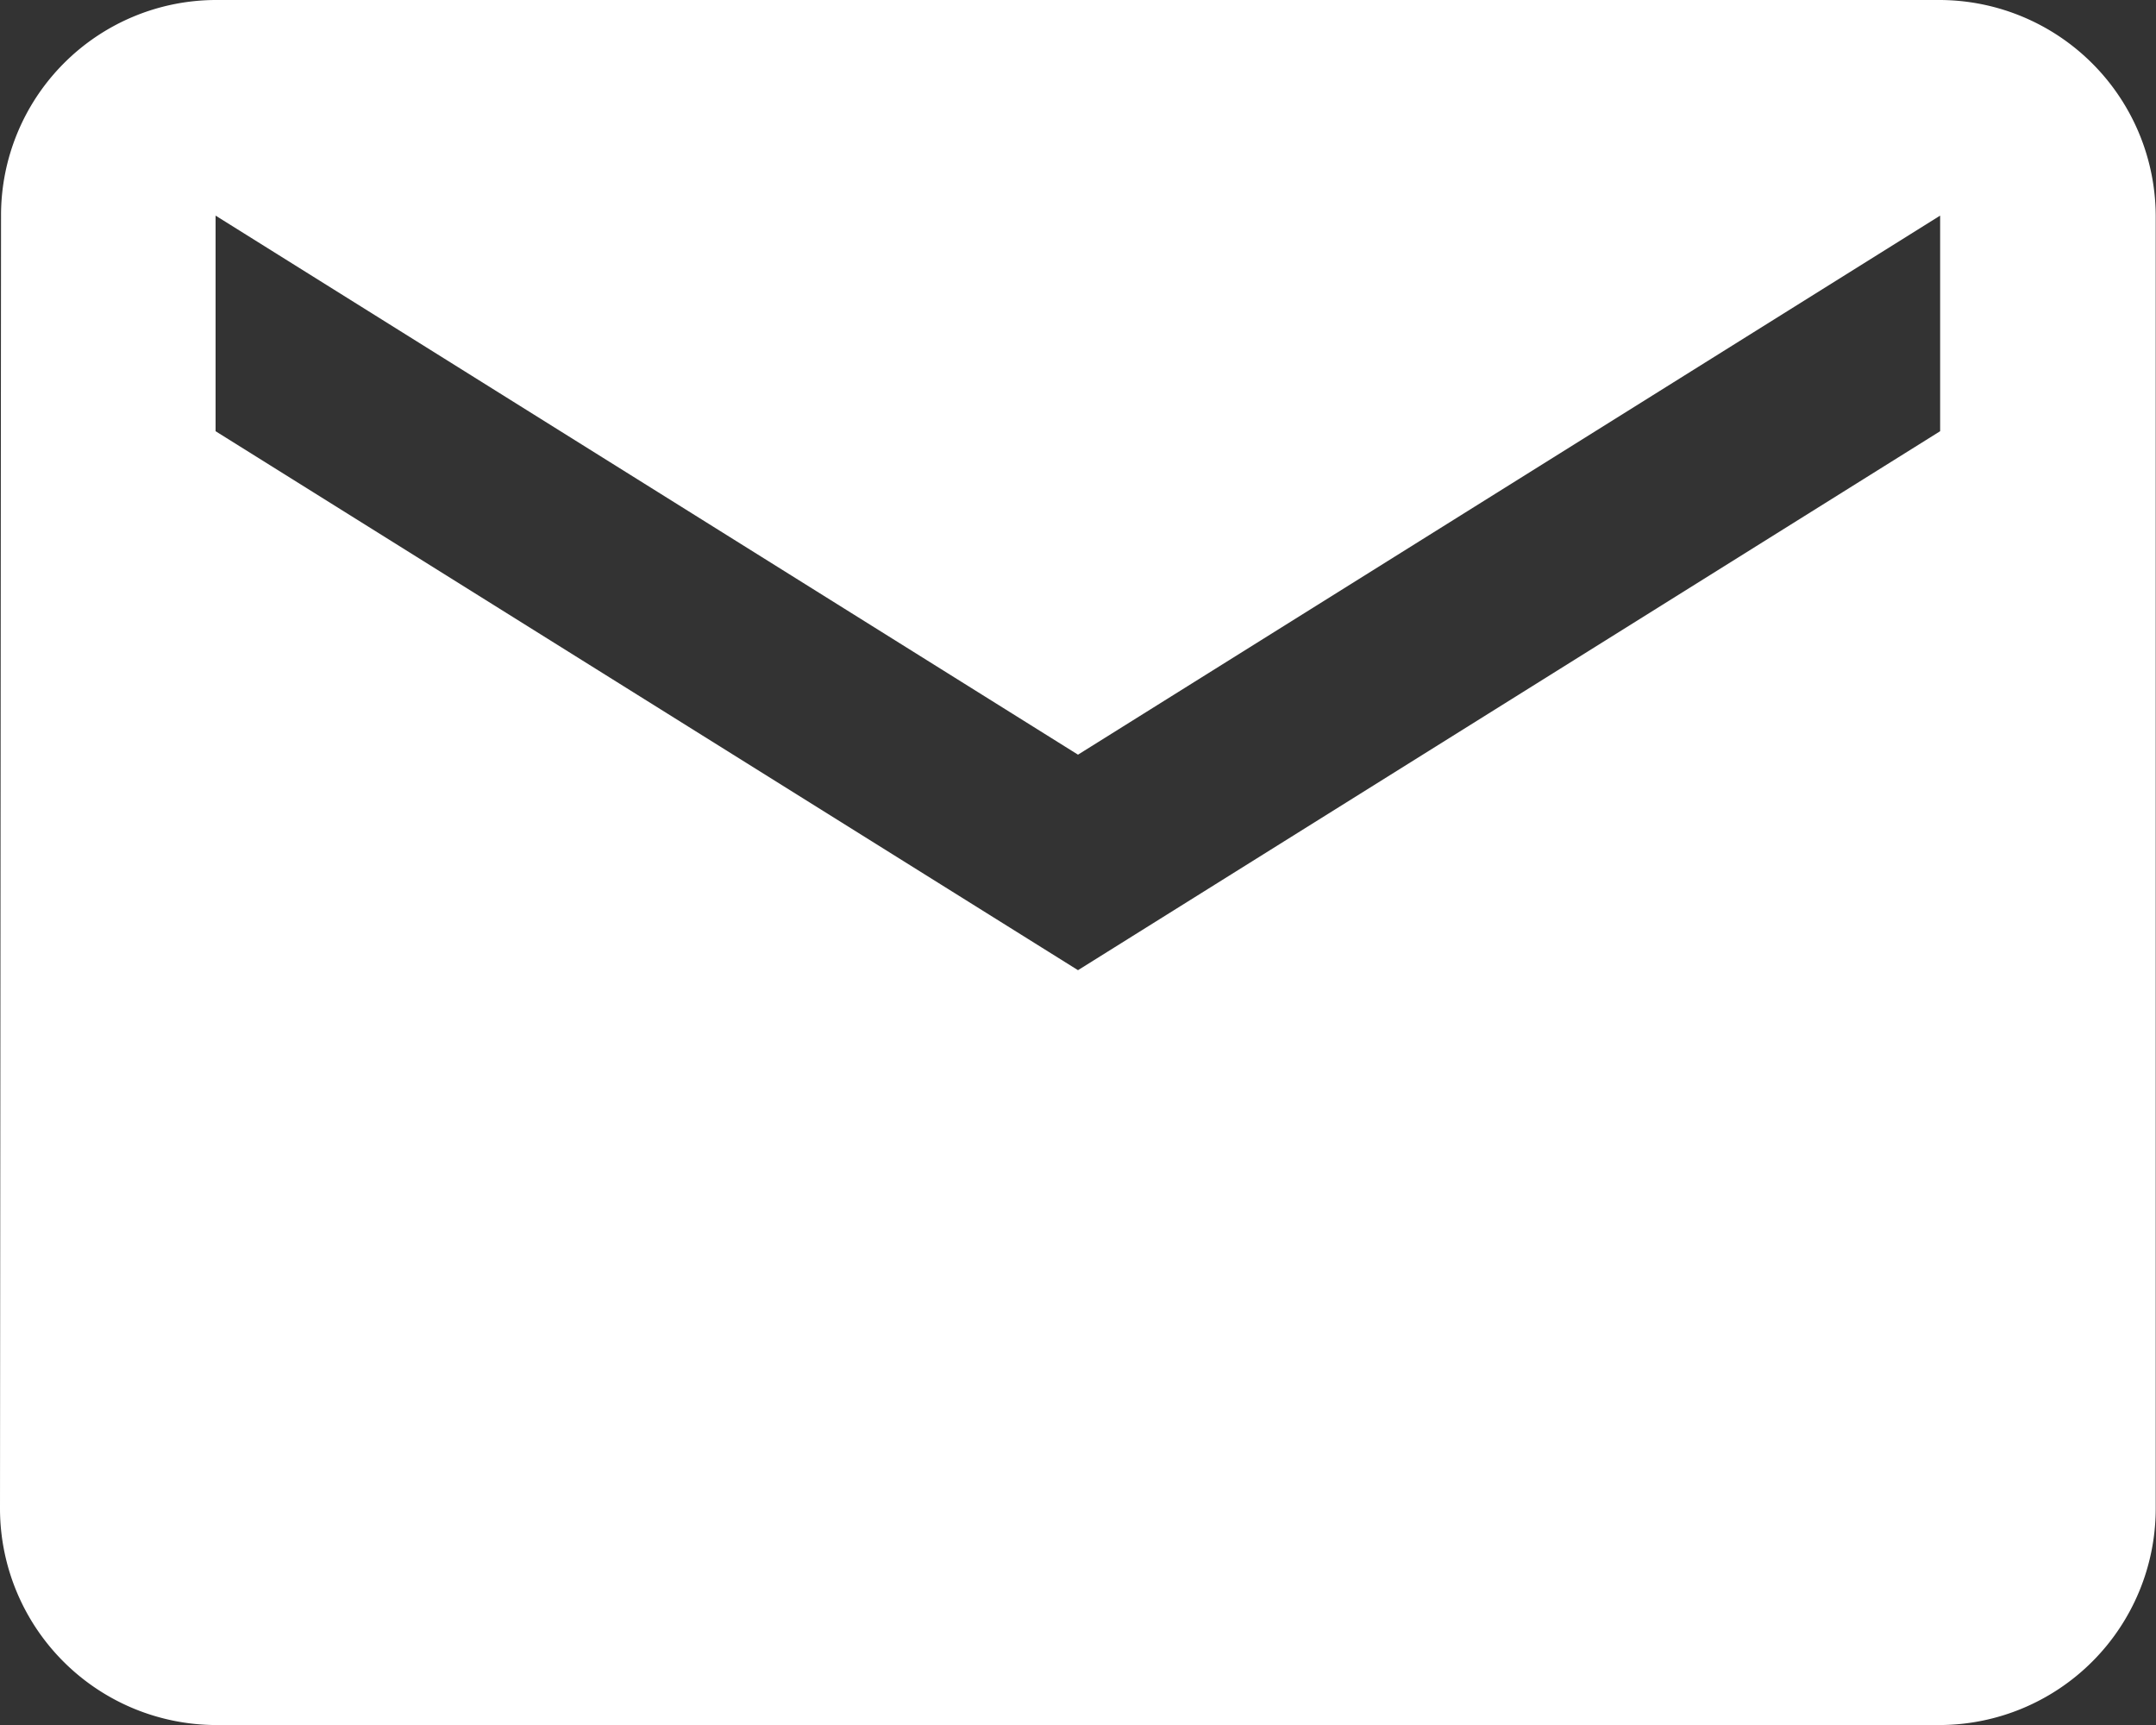 <svg xmlns="http://www.w3.org/2000/svg" width="22.892" height="18.314" viewBox="0 0 22.892 18.314"><rect x="0" y="0" width="22.892" height="18.314" fill="#333333" stroke="none"/><path d="M23.6,6H5.289A2.286,2.286,0,0,0,3.011,8.289L3,22.025a2.3,2.3,0,0,0,2.289,2.289H23.6a2.3,2.3,0,0,0,2.289-2.289V8.289A2.3,2.3,0,0,0,23.6,6Zm0,4.578L14.446,16.3,5.289,10.578V8.289l9.157,5.723L23.6,8.289Z" transform="translate(-3 -6)" fill="#fff"/></svg>